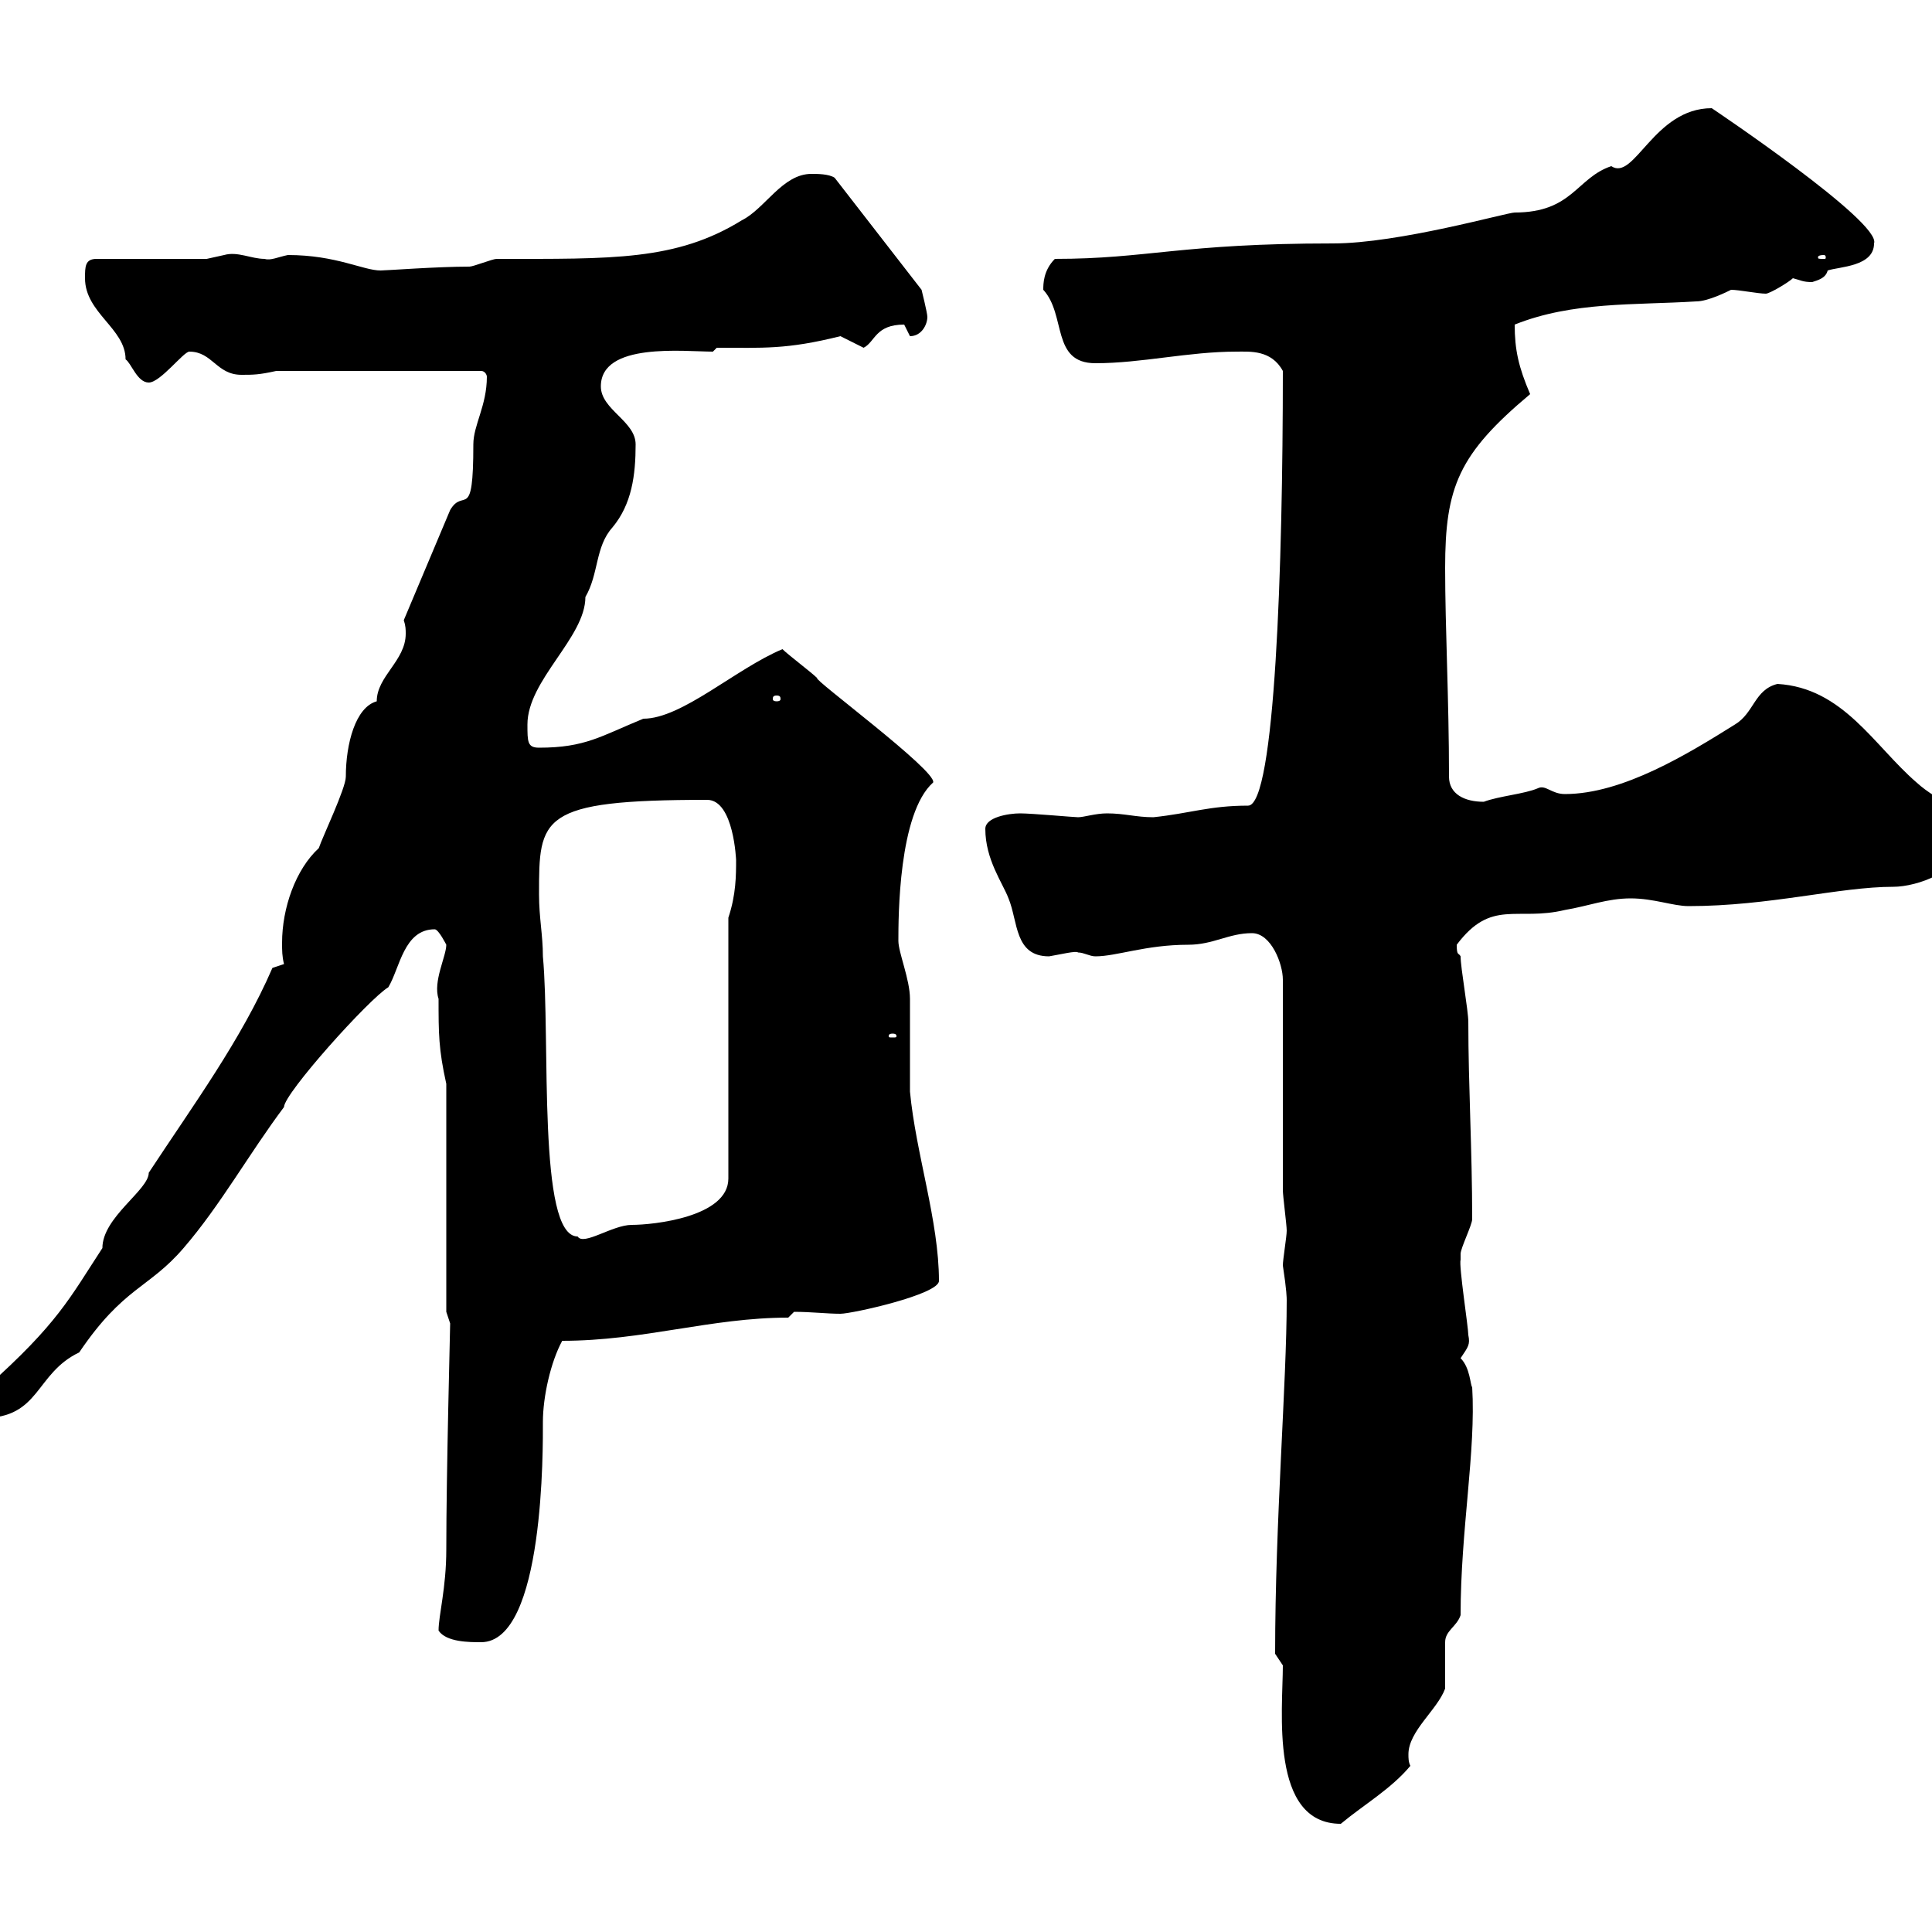 <svg xmlns="http://www.w3.org/2000/svg" xmlns:xlink="http://www.w3.org/1999/xlink" width="300" height="300"><path d="M199.20 258.60C199.20 265.50 197.10 283.20 208.20 283.20C211.80 280.20 216 277.80 219 274.20C218.70 273.60 218.70 273 218.70 272.40C218.70 268.80 223.20 265.50 224.40 262.20C224.40 261.60 224.40 256.20 224.40 255C224.40 253.20 226.20 252.60 226.80 250.80C226.80 237.60 229.20 225.30 228.60 215.40C228.30 215.10 228.30 212.40 226.80 210.90C228 209.10 228.30 208.80 228 207.30C228 206.10 226.50 196.50 226.80 195.60C226.80 195.60 226.80 194.70 226.80 194.70C226.80 193.80 228.60 190.20 228.60 189.30C228.60 178.50 228 168.60 228 158.70C228 156.90 226.80 150.30 226.80 148.50C226.50 147.90 226.20 148.50 226.20 146.70C231.60 139.50 235.50 143.10 243 141.30C246.60 140.70 249.60 139.50 253.20 139.50C256.80 139.50 259.80 140.70 262.20 140.70C274.80 140.70 285.60 137.70 294 137.70C297.60 137.70 304.80 135.30 304.80 130.50C304.80 124.80 301.20 124.80 297.60 121.50C291 115.80 286.20 106.80 276 106.20C272.40 107.10 272.40 110.70 269.40 112.50C262.20 117 252 123.30 243 123.30C240.90 123.30 240 121.80 238.80 122.40C236.70 123.30 232.80 123.60 230.40 124.50C227.40 124.50 225 123.30 225 120.60C225 108.60 224.40 97.50 224.40 88.20C224.40 75.60 226.50 70.50 237.60 61.20C235.80 57 235.20 54.30 235.20 50.40C244.20 46.80 253.80 47.40 263.40 46.80C265.20 46.80 268.20 45.30 268.80 45C270 45 273 45.60 274.20 45.60C274.80 45.60 277.80 43.80 278.40 43.20C279.60 43.50 279.90 43.80 281.40 43.80C282.30 43.50 283.50 43.20 283.80 42C285.60 41.40 291 41.40 291 37.80C292.20 34.50 265.80 16.80 265.80 16.80C256.80 16.80 253.80 28.20 250.20 25.80C244.80 27.60 244.20 33 235.20 33C234 33 217.20 37.80 207 37.80C183.30 37.80 178.20 40.20 163.80 40.20C162 42 162 44.10 162 45C165.60 48.90 163.20 56.40 170.10 56.40C177.30 56.40 184.50 54.60 192 54.60C194.10 54.60 197.40 54.30 199.20 57.60C199.20 87.60 198 125.10 193.80 125.10C187.80 125.10 184.80 126.30 179.10 126.90C176.40 126.90 174.60 126.30 171.90 126.30C170.10 126.30 168.30 126.90 167.40 126.90C166.80 126.90 160.20 126.30 158.40 126.30C156.60 126.30 153 126.90 153 128.70C153 133.50 155.70 137.10 156.60 139.50C158.10 143.10 157.50 148.50 162.90 148.50C164.70 148.20 167.10 147.60 167.40 147.90C168.30 147.90 169.20 148.50 170.10 148.50C173.40 148.50 177.90 146.70 184.50 146.70C188.40 146.70 190.80 144.90 194.40 144.90C197.40 144.90 199.20 149.70 199.20 152.10L199.20 184.80C199.20 185.70 199.80 190.20 199.80 191.10C199.80 192 199.20 195.60 199.20 196.50C199.80 200.40 199.80 201.60 199.80 201.90C199.80 214.80 198 236.10 198 256.80ZM68.10 253.20C69.30 255 72.90 255 74.70 255C84.60 255 84.30 224.40 84.30 220.80C84.30 216.90 85.50 211.50 87.30 208.20C99.90 208.20 110.40 204.60 122.40 204.60L123.30 203.70C126 203.70 128.40 204 130.50 204C132.30 204 145.80 201 145.80 198.90C145.80 189.60 142.20 179.10 141.30 169.50C141.30 167.70 141.30 156.90 141.30 155.10C141.30 152.10 139.50 147.90 139.50 146.10C139.50 142.50 139.50 126.30 144.90 121.50C145.50 119.70 126 105.30 126.90 105.30C126 104.40 122.40 101.70 121.50 100.80C114.30 103.80 105.90 111.60 99.90 111.60C93.30 114.30 90.90 116.10 83.70 116.10C81.90 116.10 81.90 115.20 81.90 112.50C81.90 105.60 90.90 99 90.90 92.70C93 89.10 92.40 84.90 95.10 81.90C98.10 78.30 98.70 73.80 98.70 69C98.70 65.40 93.30 63.60 93.30 60C93.30 53.10 106.20 54.60 110.70 54.60L111.30 54C118.50 54 122.10 54.30 130.50 52.20C130.50 52.20 134.10 54 134.10 54C135.90 53.10 135.90 50.40 140.40 50.40C140.40 50.40 141.30 52.20 141.30 52.20C143.10 52.20 144 50.40 144 49.20C144 48.60 143.10 45 143.10 45L129.60 27.60C128.70 27 126.90 27 126 27C121.50 27 118.80 32.40 115.20 34.20C105 40.50 95.10 40.20 77.10 40.20C76.50 40.20 73.50 41.40 72.90 41.40C67.80 41.40 60 42 59.10 42C56.40 42 52.20 39.60 44.70 39.60C43.20 39.90 42 40.50 41.10 40.20C39 40.20 36.90 39 34.80 39.60C34.80 39.60 32.10 40.20 32.10 40.20L15 40.20C13.20 40.20 13.20 41.40 13.20 43.20C13.20 48.60 19.50 51 19.50 55.80C20.40 56.40 21.30 59.40 23.10 59.40C24.90 59.40 28.50 54.60 29.40 54.60C33 54.60 33.60 58.20 37.50 58.20C39.30 58.20 40.20 58.20 42.90 57.60L74.70 57.60C75.30 57.60 75.60 58.20 75.60 58.50C75.60 63 73.50 66 73.50 69C73.50 81.30 72 75.60 69.90 79.20L62.70 96.30C63 97.20 63 97.80 63 98.40C63 102.60 58.50 105 58.50 108.90C55.20 109.80 53.70 115.50 53.70 120.60C53.70 122.40 50.10 129.90 49.50 131.70C45.90 135 43.80 141 43.80 146.40C43.80 147.60 43.80 148.50 44.10 149.70L42.30 150.30C37.50 161.40 30 171.60 23.10 182.10C23.10 184.80 15.90 189 15.90 193.80C10.80 201.60 9 205.50-2.10 215.40C-2.10 216.30-3.90 218.10-3.90 219C-3.90 219.90-3.60 220.20-2.70 220.20C6.30 220.20 5.40 213.30 12.30 210C19.20 199.80 23.10 200.10 28.50 193.80C34.20 187.20 38.70 179.10 44.10 171.90C44.10 169.80 57.30 155.10 60.30 153.30C62.10 150.30 62.70 144.30 67.50 144.30C68.10 144.30 69.30 146.70 69.30 146.70C69.30 148.50 67.20 152.40 68.10 155.10C68.10 160.50 68.10 162.90 69.30 168.30L69.30 203.70C69.30 203.70 69.90 205.50 69.90 205.50C69.90 206.40 69.30 228.60 69.30 240.60C69.30 246.60 68.10 250.80 68.10 253.20ZM83.70 138.90C83.70 126.90 83.70 124.20 109.80 124.20C114 124.20 114.30 133.80 114.30 133.50C114.30 135.90 114.30 138.90 113.10 142.50L113.10 183C113.10 189 101.40 190.20 98.10 190.20C95.10 190.20 90.60 193.50 89.70 192C83.40 192 85.50 161.40 84.30 148.50C84.30 145.20 83.70 142.50 83.70 138.90ZM138.60 160.50C139.20 160.50 139.20 160.80 139.20 160.80C139.20 161.10 139.20 161.10 138.60 161.10C138 161.10 138 161.10 138 160.80C138 160.80 138 160.50 138.60 160.50ZM120.60 108C121.20 108 121.20 108.30 121.20 108.60C121.20 108.60 121.20 108.90 120.60 108.90C120 108.90 120 108.60 120 108.60C120 108.30 120 108 120.60 108ZM283.20 39.60C283.50 39.60 283.50 39.90 283.50 39.90C283.50 40.20 283.50 40.20 283.20 40.20C282.30 40.20 282.30 40.20 282.30 39.90C282.30 39.90 282.30 39.60 283.20 39.60Z"/></svg>